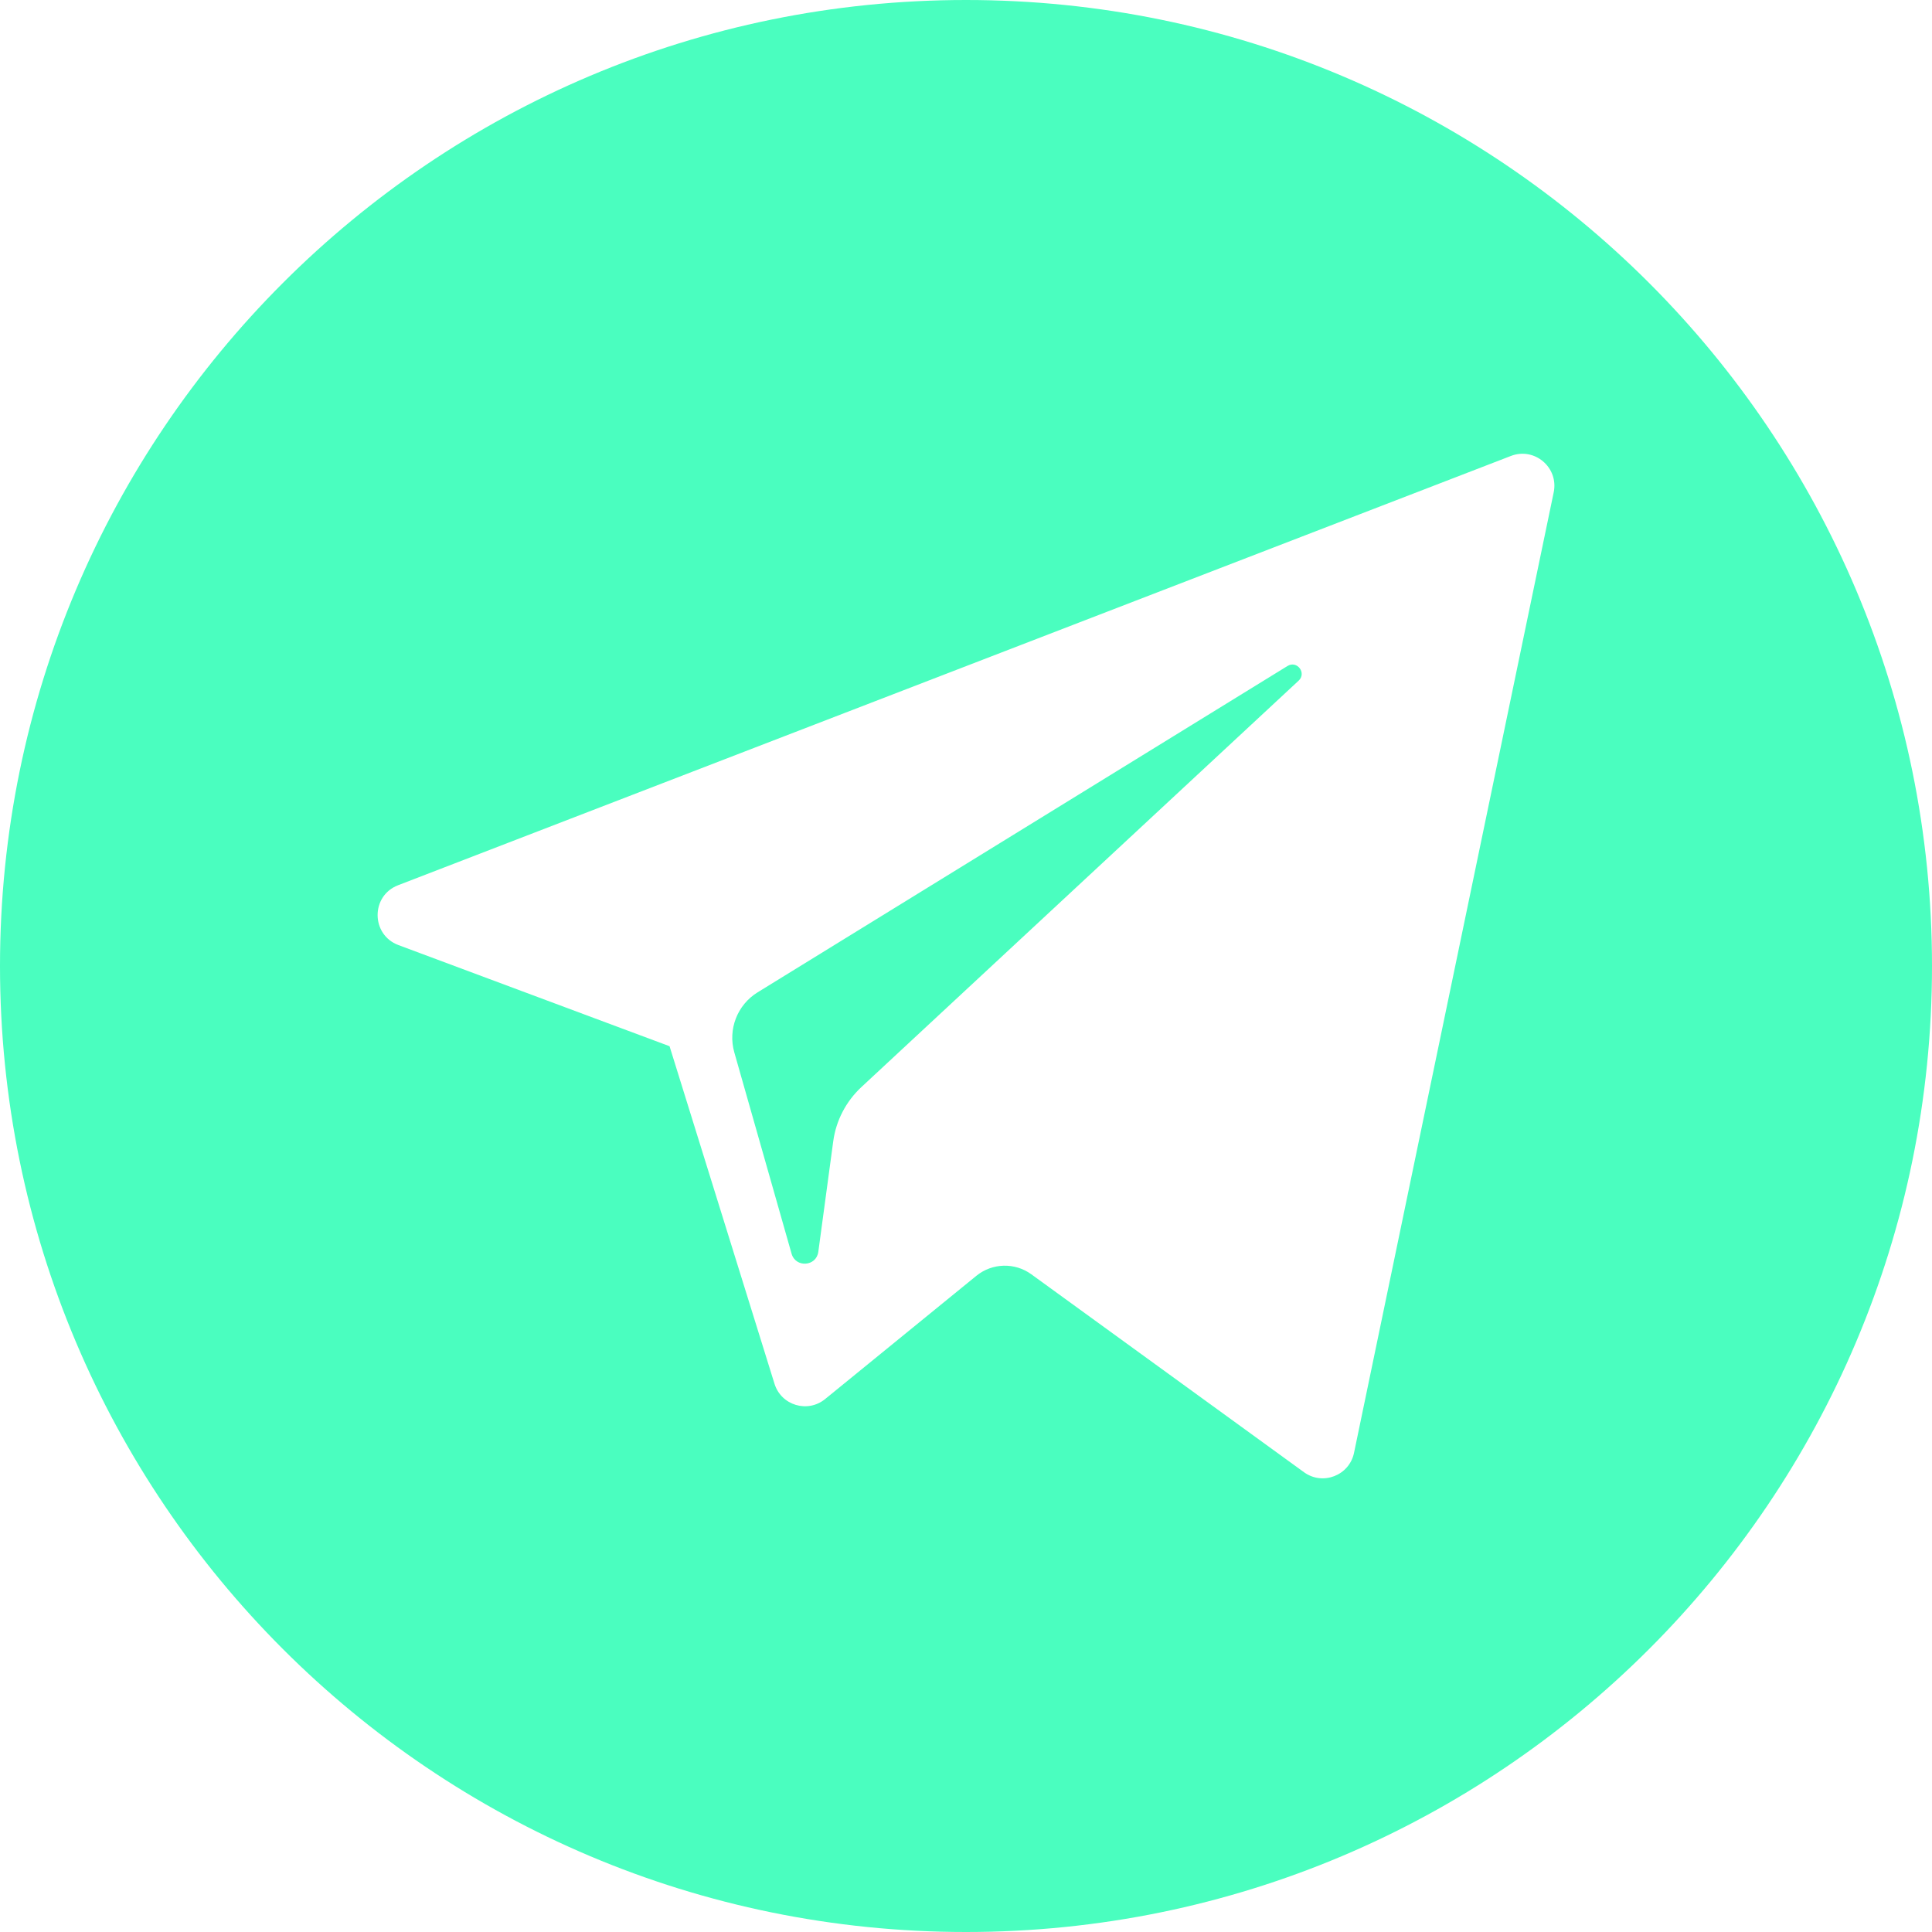 <svg width="25" height="25" viewBox="0 0 25 25" fill="none" xmlns="http://www.w3.org/2000/svg">
<g clip-path="url(#clip0_2579_10885)">
<path fill-rule="evenodd" clip-rule="evenodd" d="M12.5 25C19.404 25 25 19.404 25 12.5C25 5.596 19.404 0 12.5 0C5.596 0 0 5.596 0 12.5C0 19.404 5.596 25 12.5 25ZM8.664 13.538L5.155 12.229C4.799 12.095 4.796 11.592 5.151 11.455L19.551 5.9C19.856 5.782 20.171 6.049 20.105 6.37L17.521 18.8C17.46 19.093 17.116 19.227 16.873 19.05L13.345 16.489C13.131 16.334 12.839 16.342 12.634 16.509L10.678 18.103C10.451 18.289 10.109 18.186 10.022 17.906L8.664 13.538ZM16.66 8.618L9.803 12.841C9.54 13.003 9.417 13.321 9.502 13.618L10.243 16.223C10.296 16.408 10.564 16.389 10.589 16.198L10.782 14.769C10.818 14.5 10.947 14.253 11.146 14.067L16.805 8.807C16.91 8.709 16.784 8.542 16.66 8.618Z" fill="#4AFEBF"/>
</g>
<defs>
<clipPath id="clip0_2579_10885">
<rect width="25" height="25" fill="black"/>
</clipPath>
</defs>
</svg>
